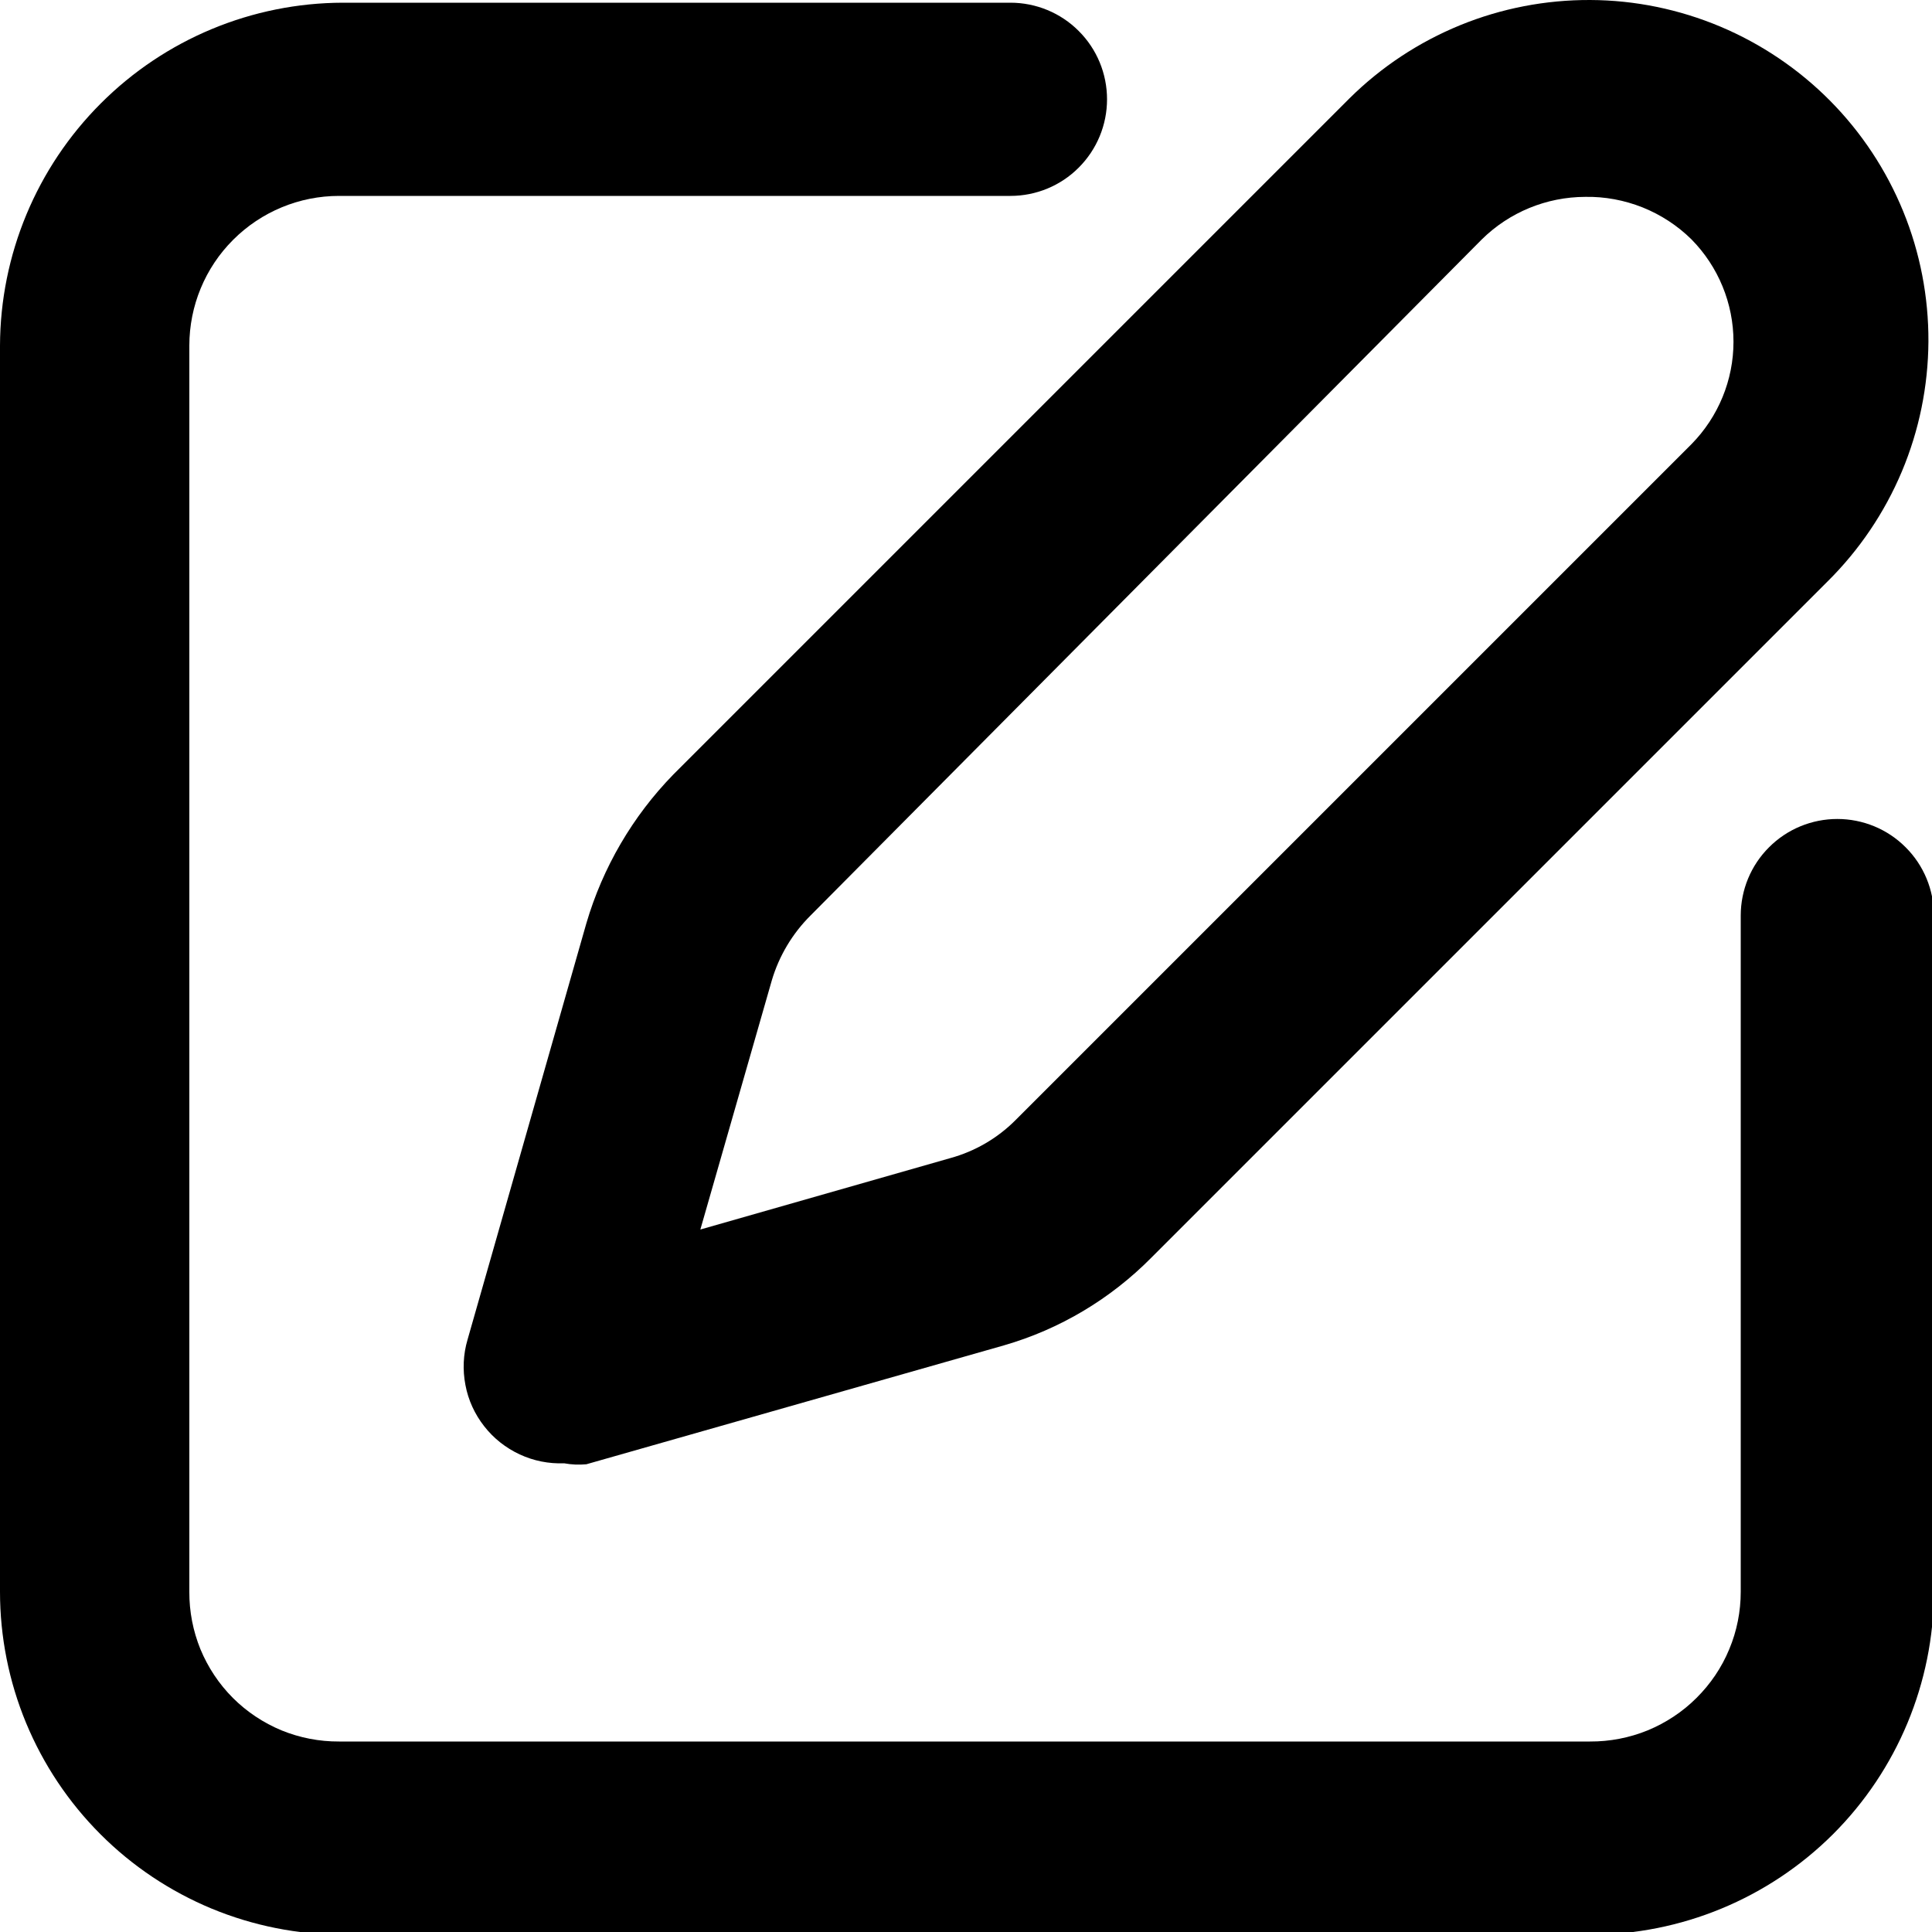 <svg width="20" height="20" viewBox="0 0 20 20" fill="none" xmlns="http://www.w3.org/2000/svg">
    <path d="M16.46 20.028H3.55C3.084 20.028 2.622 19.936 2.191 19.758C1.761 19.579 1.369 19.318 1.04 18.988C0.71 18.658 0.449 18.267 0.27 17.836C0.092 17.406 0 16.944 0 16.478V3.578C0.003 2.637 0.378 1.736 1.043 1.071C1.708 0.405 2.609 0.03 3.55 0.028H10.46C10.725 0.028 10.98 0.133 11.167 0.321C11.355 0.508 11.46 0.763 11.46 1.028C11.46 1.293 11.355 1.547 11.167 1.735C10.98 1.923 10.725 2.028 10.46 2.028H3.51C3.099 2.028 2.705 2.191 2.414 2.482C2.123 2.772 1.96 3.167 1.96 3.578V16.478C1.959 16.682 1.998 16.884 2.075 17.073C2.153 17.261 2.267 17.433 2.411 17.577C2.555 17.721 2.727 17.835 2.915 17.913C3.104 17.99 3.306 18.029 3.51 18.028H16.46C16.664 18.029 16.867 17.99 17.056 17.913C17.245 17.835 17.418 17.721 17.562 17.577C17.707 17.433 17.823 17.262 17.901 17.073C17.98 16.885 18.02 16.682 18.02 16.478V9.478C18.02 9.213 18.125 8.958 18.313 8.771C18.5 8.583 18.755 8.478 19.02 8.478C19.285 8.478 19.54 8.583 19.727 8.771C19.915 8.958 20.02 9.213 20.02 9.478V16.478C20.017 17.42 19.641 18.323 18.974 18.989C18.306 19.654 17.402 20.028 16.46 20.028Z" fill="currentColor"/>
    <path d="M5.84 15.148C5.681 15.154 5.524 15.123 5.38 15.056C5.236 14.989 5.109 14.889 5.012 14.764C4.914 14.639 4.847 14.493 4.818 14.337C4.788 14.181 4.795 14.02 4.84 13.868L6.07 9.558C6.24 8.979 6.549 8.45 6.97 8.018L13.97 1.018C14.298 0.693 14.687 0.436 15.115 0.261C15.543 0.086 16.001 -0.002 16.463 4.44332e-05C16.925 0.002 17.382 0.096 17.808 0.275C18.233 0.454 18.62 0.715 18.945 1.043C19.27 1.371 19.527 1.76 19.702 2.188C19.877 2.616 19.965 3.074 19.963 3.536C19.96 3.998 19.867 4.455 19.688 4.881C19.509 5.306 19.248 5.693 18.92 6.018L11.92 13.018C11.496 13.447 10.97 13.761 10.39 13.928L6.07 15.158C5.993 15.165 5.916 15.162 5.84 15.148V15.148ZM16.41 2.038C16.009 2.039 15.625 2.197 15.34 2.478L8.39 9.478C8.203 9.664 8.065 9.895 7.99 10.148L7.25 12.728L9.84 11.988C10.093 11.918 10.324 11.784 10.51 11.598L17.51 4.598C17.788 4.315 17.945 3.935 17.945 3.538C17.945 3.141 17.788 2.76 17.51 2.478C17.365 2.335 17.193 2.223 17.004 2.147C16.815 2.072 16.613 2.034 16.41 2.038V2.038Z" fill="currentColor"/>
</svg>
